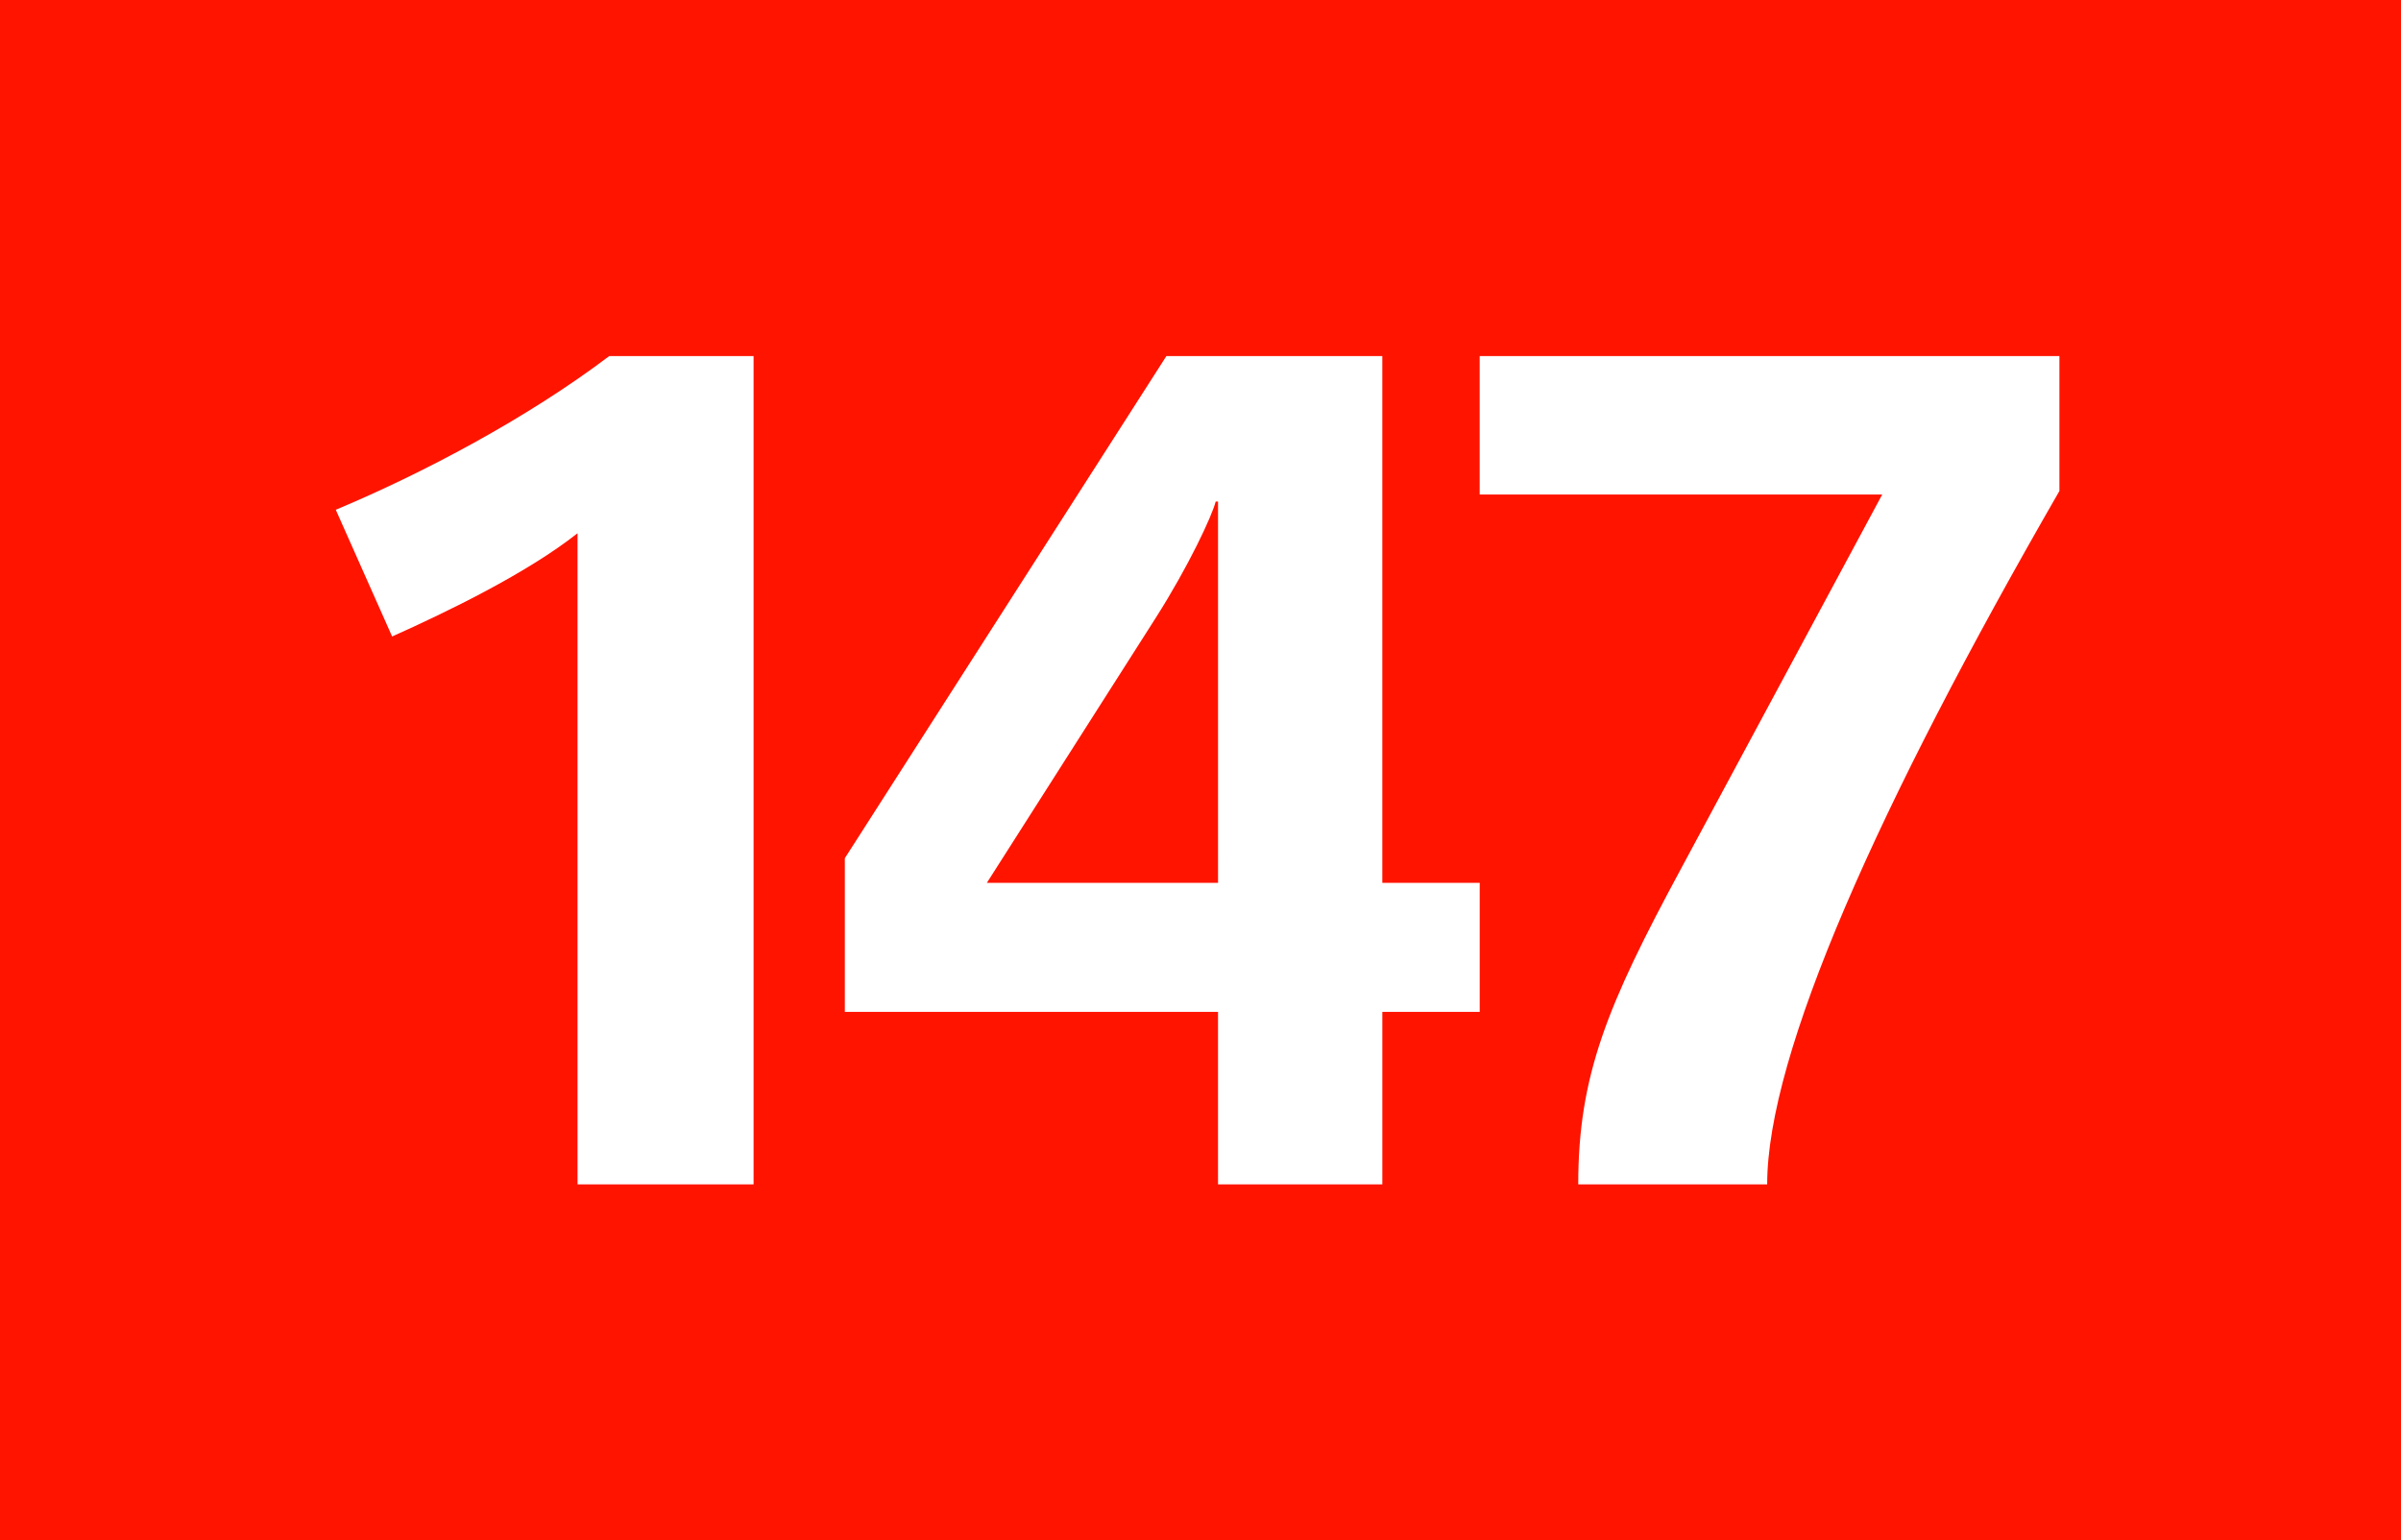 <?xml version="1.0" encoding="utf-8"?> <!-- Generator: Adobe Illustrator 21.0.2, SVG Export Plug-In . SVG Version: 6.00 Build 0)  --> <svg version="1.2" baseProfile="tiny" id="Calque_1" xmlns="http://www.w3.org/2000/svg" xmlns:xlink="http://www.w3.org/1999/xlink" x="0px" y="0px" viewBox="0 0 120 77" overflow="scroll" xml:space="preserve"> <rect fill-rule="evenodd" fill="#FF1400" width="120" height="77"/> <g> <path fill="#FFFFFF" d="M28.865,59.212V26.659c-2.522,1.994-6.51,3.93-9.267,5.162 l-2.816-6.335c4.34-1.818,9.561-4.575,13.667-7.684h7.214v41.41H28.865z"/> <path fill="#FFFFFF" d="M69.088,50.59v8.622h-8.212v-8.622H42.224v-7.684l16.071-25.104 h10.792v26.336h4.868v6.452H69.088z M60.876,25.075h-0.117 c-0.176,0.704-1.349,3.226-2.991,5.807l-8.446,13.256h11.555V25.075z"/> <path fill="#FFFFFF" d="M88.322,59.212h-9.443c0-5.455,1.467-8.975,5.104-15.72 l10.089-18.769H73.953v-6.921h28.975v6.745 C93.836,40.325,88.322,52.701,88.322,59.212z"/> </g> <g> </g> </svg>